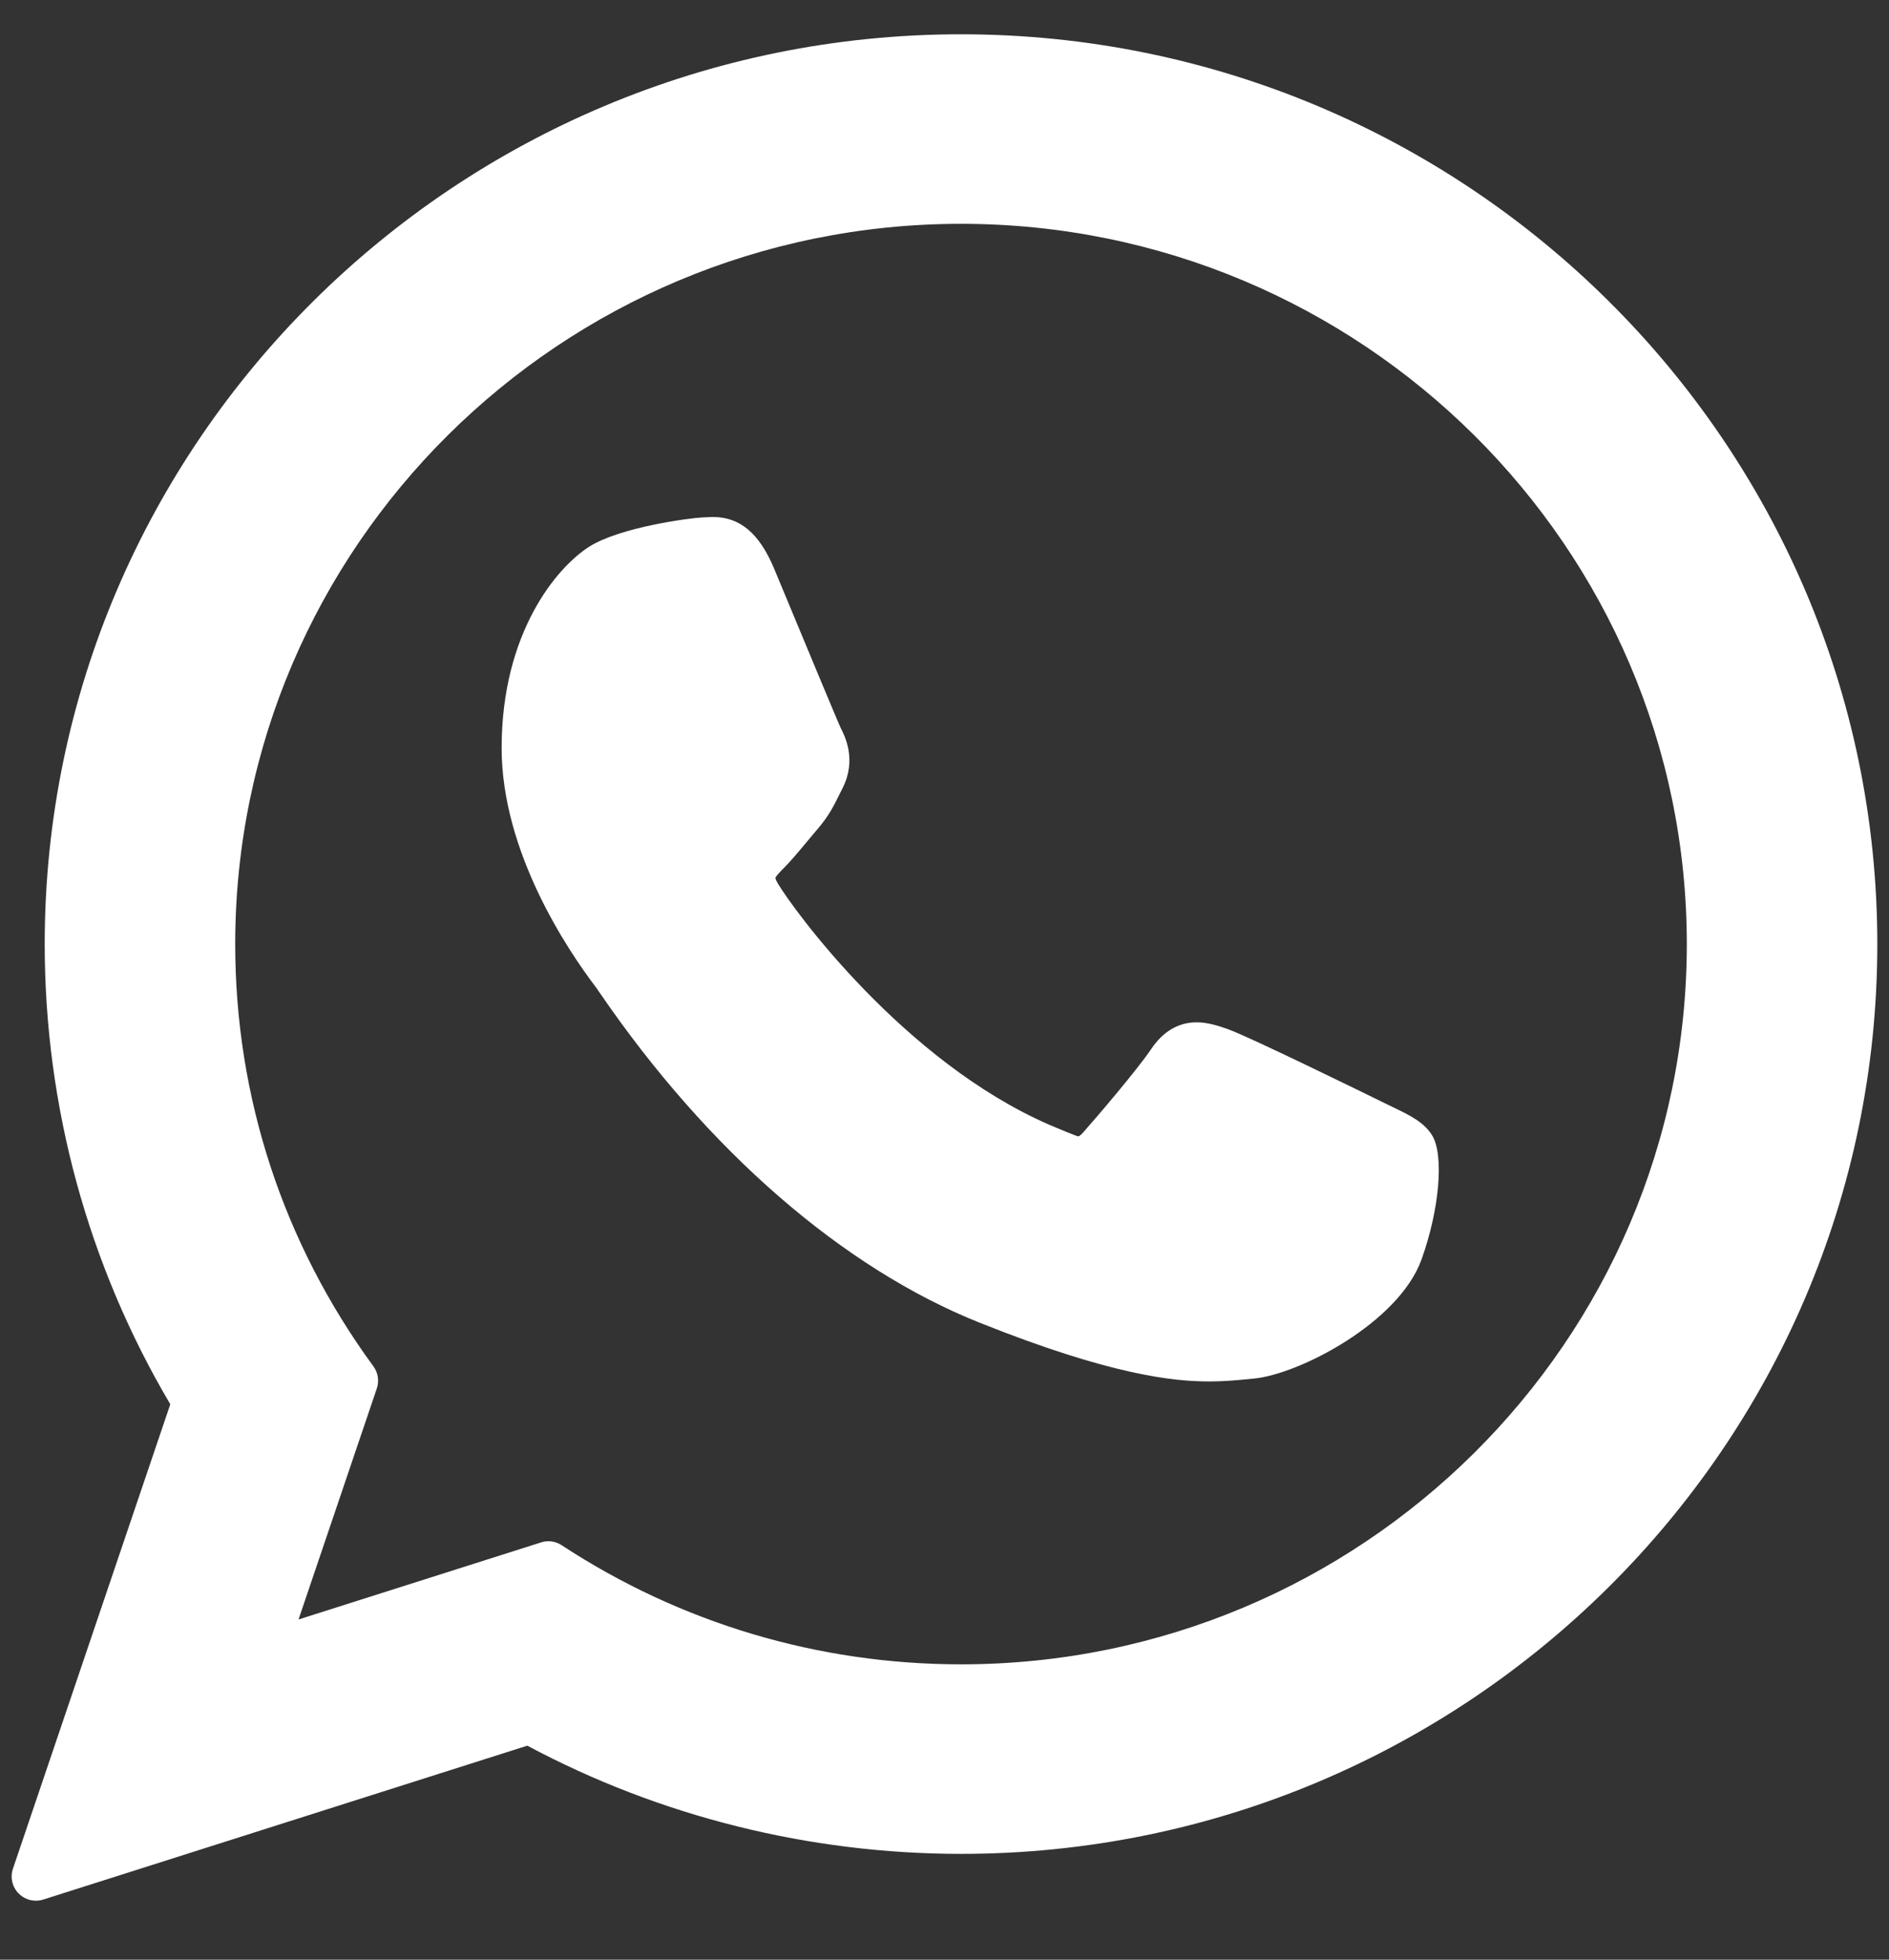 <svg width="27" height="28" viewBox="0 0 27 28" fill="none" xmlns="http://www.w3.org/2000/svg">
<rect x="0" y="0" width="27" height="28" fill="#333333" stroke="none"/>
<path fill-rule="evenodd" clip-rule="evenodd" d="M0.639 13.49C0.639 6.322 6.514 0.49 13.736 0.49C20.958 0.49 26.833 6.322 26.833 13.49C26.833 20.657 20.958 26.488 13.737 26.488C11.571 26.488 9.431 25.954 7.537 24.942L0.618 27.141C0.583 27.152 0.548 27.157 0.513 27.157C0.421 27.157 0.332 27.121 0.266 27.053C0.174 26.96 0.143 26.823 0.185 26.7L2.434 20.064C1.259 18.078 0.639 15.808 0.639 13.49ZM8.028 22.078C9.725 23.191 11.698 23.78 13.736 23.78C19.456 23.78 24.11 19.164 24.11 13.49C24.11 7.815 19.456 3.198 13.736 3.198C8.016 3.198 3.362 7.815 3.362 13.49C3.362 15.671 4.045 17.757 5.337 19.522C5.404 19.613 5.422 19.731 5.386 19.838L4.267 23.139L7.733 22.038C7.767 22.027 7.803 22.021 7.838 22.021C7.904 22.021 7.971 22.041 8.028 22.078ZM19.833 15.782C19.871 15.8 19.894 15.811 19.899 15.814L19.899 15.814C20.153 15.936 20.354 16.033 20.471 16.224C20.642 16.507 20.574 17.284 20.318 17.996C19.993 18.899 18.564 19.64 17.913 19.698L17.818 19.707C17.667 19.721 17.497 19.738 17.284 19.738H17.284C16.777 19.738 15.885 19.651 14.003 18.899C12.047 18.118 10.118 16.443 8.571 14.183C8.566 14.177 8.562 14.17 8.558 14.165C8.538 14.135 8.524 14.114 8.515 14.103C8.111 13.571 7.17 12.171 7.17 10.688C7.17 9.04 7.959 8.103 8.425 7.809C8.865 7.532 9.859 7.401 10.042 7.393C10.15 7.388 10.162 7.387 10.173 7.387C10.177 7.387 10.182 7.387 10.192 7.387C10.577 7.387 10.854 7.621 11.064 8.123C11.085 8.173 11.149 8.325 11.233 8.529C11.501 9.173 11.983 10.334 12.018 10.404C12.074 10.514 12.248 10.854 12.045 11.257L12.001 11.345L12.001 11.345C11.918 11.514 11.846 11.659 11.685 11.846C11.634 11.906 11.581 11.969 11.528 12.033L11.528 12.033C11.417 12.166 11.303 12.304 11.197 12.409C11.161 12.445 11.091 12.516 11.083 12.544C11.083 12.544 11.085 12.568 11.116 12.62C11.333 12.988 12.915 15.166 15.001 16.072C15.092 16.112 15.393 16.236 15.41 16.236C15.43 16.236 15.462 16.203 15.486 16.176C15.668 15.971 16.255 15.284 16.45 14.995C16.621 14.738 16.842 14.607 17.104 14.607C17.265 14.607 17.416 14.657 17.557 14.707C17.869 14.82 19.485 15.611 19.833 15.782Z" fill="white"/>
</svg>
